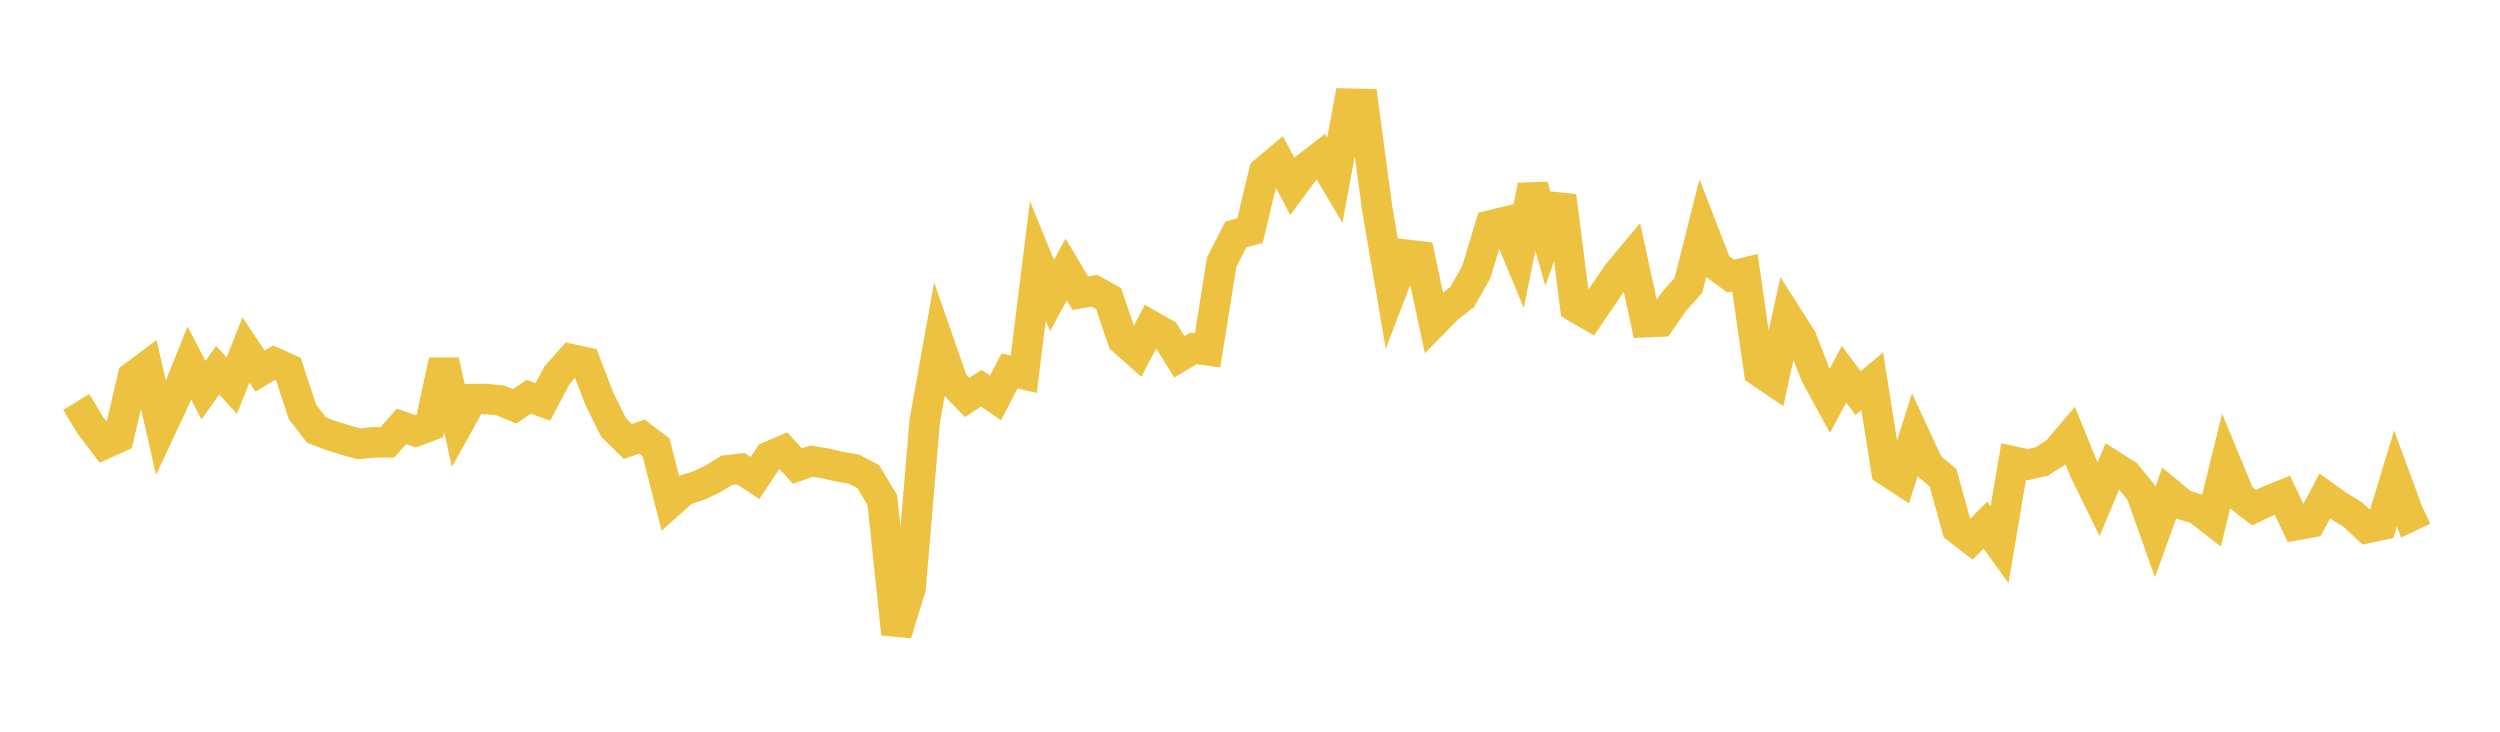 <svg width="164" height="48" xmlns="http://www.w3.org/2000/svg" xmlns:xlink="http://www.w3.org/1999/xlink"><path fill="none" stroke="rgb(237,194,64)" stroke-width="2" d="M5,26.37L5.928,27.9L6.855,29.118L7.783,28.696L8.711,24.72L9.639,24.026L10.566,28.097L11.494,26.119L12.422,23.811L13.349,25.601L14.277,24.283L15.205,25.299L16.133,22.958L17.06,24.346L17.988,23.786L18.916,24.207L19.843,27.024L20.771,28.217L21.699,28.566L22.627,28.856L23.554,29.119L24.482,29.022L25.41,29.018L26.337,27.969L27.265,28.293L28.193,27.947L29.12,23.664L30.048,27.847L30.976,26.179L31.904,26.173L32.831,26.271L33.759,26.655L34.687,26.029L35.614,26.365L36.542,24.615L37.47,23.565L38.398,23.765L39.325,26.174L40.253,28.048L41.181,28.96L42.108,28.644L43.036,29.341L43.964,32.973L44.892,32.149L45.819,31.862L46.747,31.424L47.675,30.849L48.602,30.746L49.53,31.356L50.458,29.955L51.386,29.559L52.313,30.573L53.241,30.248L54.169,30.401L55.096,30.619L56.024,30.774L56.952,31.264L57.88,32.803L58.807,41.583L59.735,38.58L60.663,27.613L61.59,22.453L62.518,25.112L63.446,26.071L64.373,25.464L65.301,26.105L66.229,24.331L67.157,24.549L68.084,17.112L69.012,19.386L69.94,17.67L70.867,19.231L71.795,19.069L72.723,19.589L73.651,22.302L74.578,23.126L75.506,21.368L76.434,21.898L77.361,23.406L78.289,22.857L79.217,22.98L80.145,17.185L81.072,15.38L82,15.126L82.928,11.27L83.855,10.491L84.783,12.233L85.711,10.977L86.639,10.261L87.566,11.821L88.494,6.799L89.422,6.821L90.349,13.709L91.277,19.122L92.205,16.704L93.133,16.812L94.06,21.148L94.988,20.208L95.916,19.488L96.843,17.851L97.771,14.789L98.699,14.564L99.627,16.795L100.554,12.184L101.482,15.464L102.41,12.863L103.337,20.137L104.265,20.676L105.193,19.312L106.12,17.953L107.048,16.841L107.976,21.136L108.904,21.097L109.831,19.758L110.759,18.725L111.687,15.045L112.614,17.44L113.542,18.113L114.47,17.888L115.398,24.362L116.325,24.99L117.253,20.758L118.181,22.216L119.108,24.596L120.036,26.292L120.964,24.55L121.892,25.788L122.819,25.015L123.747,30.859L124.675,31.468L125.602,28.556L126.53,30.562L127.458,31.333L128.386,34.672L129.313,35.384L130.241,34.446L131.169,35.732L132.096,30.279L133.024,30.483L133.952,30.268L134.88,29.672L135.807,28.585L136.735,30.863L137.663,32.756L138.59,30.552L139.518,31.139L140.446,32.29L141.373,34.906L142.301,32.349L143.229,33.119L144.157,33.4L145.084,34.121L146.012,30.337L146.94,32.583L147.867,33.302L148.795,32.86L149.723,32.484L150.651,34.441L151.578,34.276L152.506,32.54L153.434,33.205L154.361,33.765L155.289,34.639L156.217,34.44L157.145,31.377L158.072,33.893L159,33.454"></path></svg>